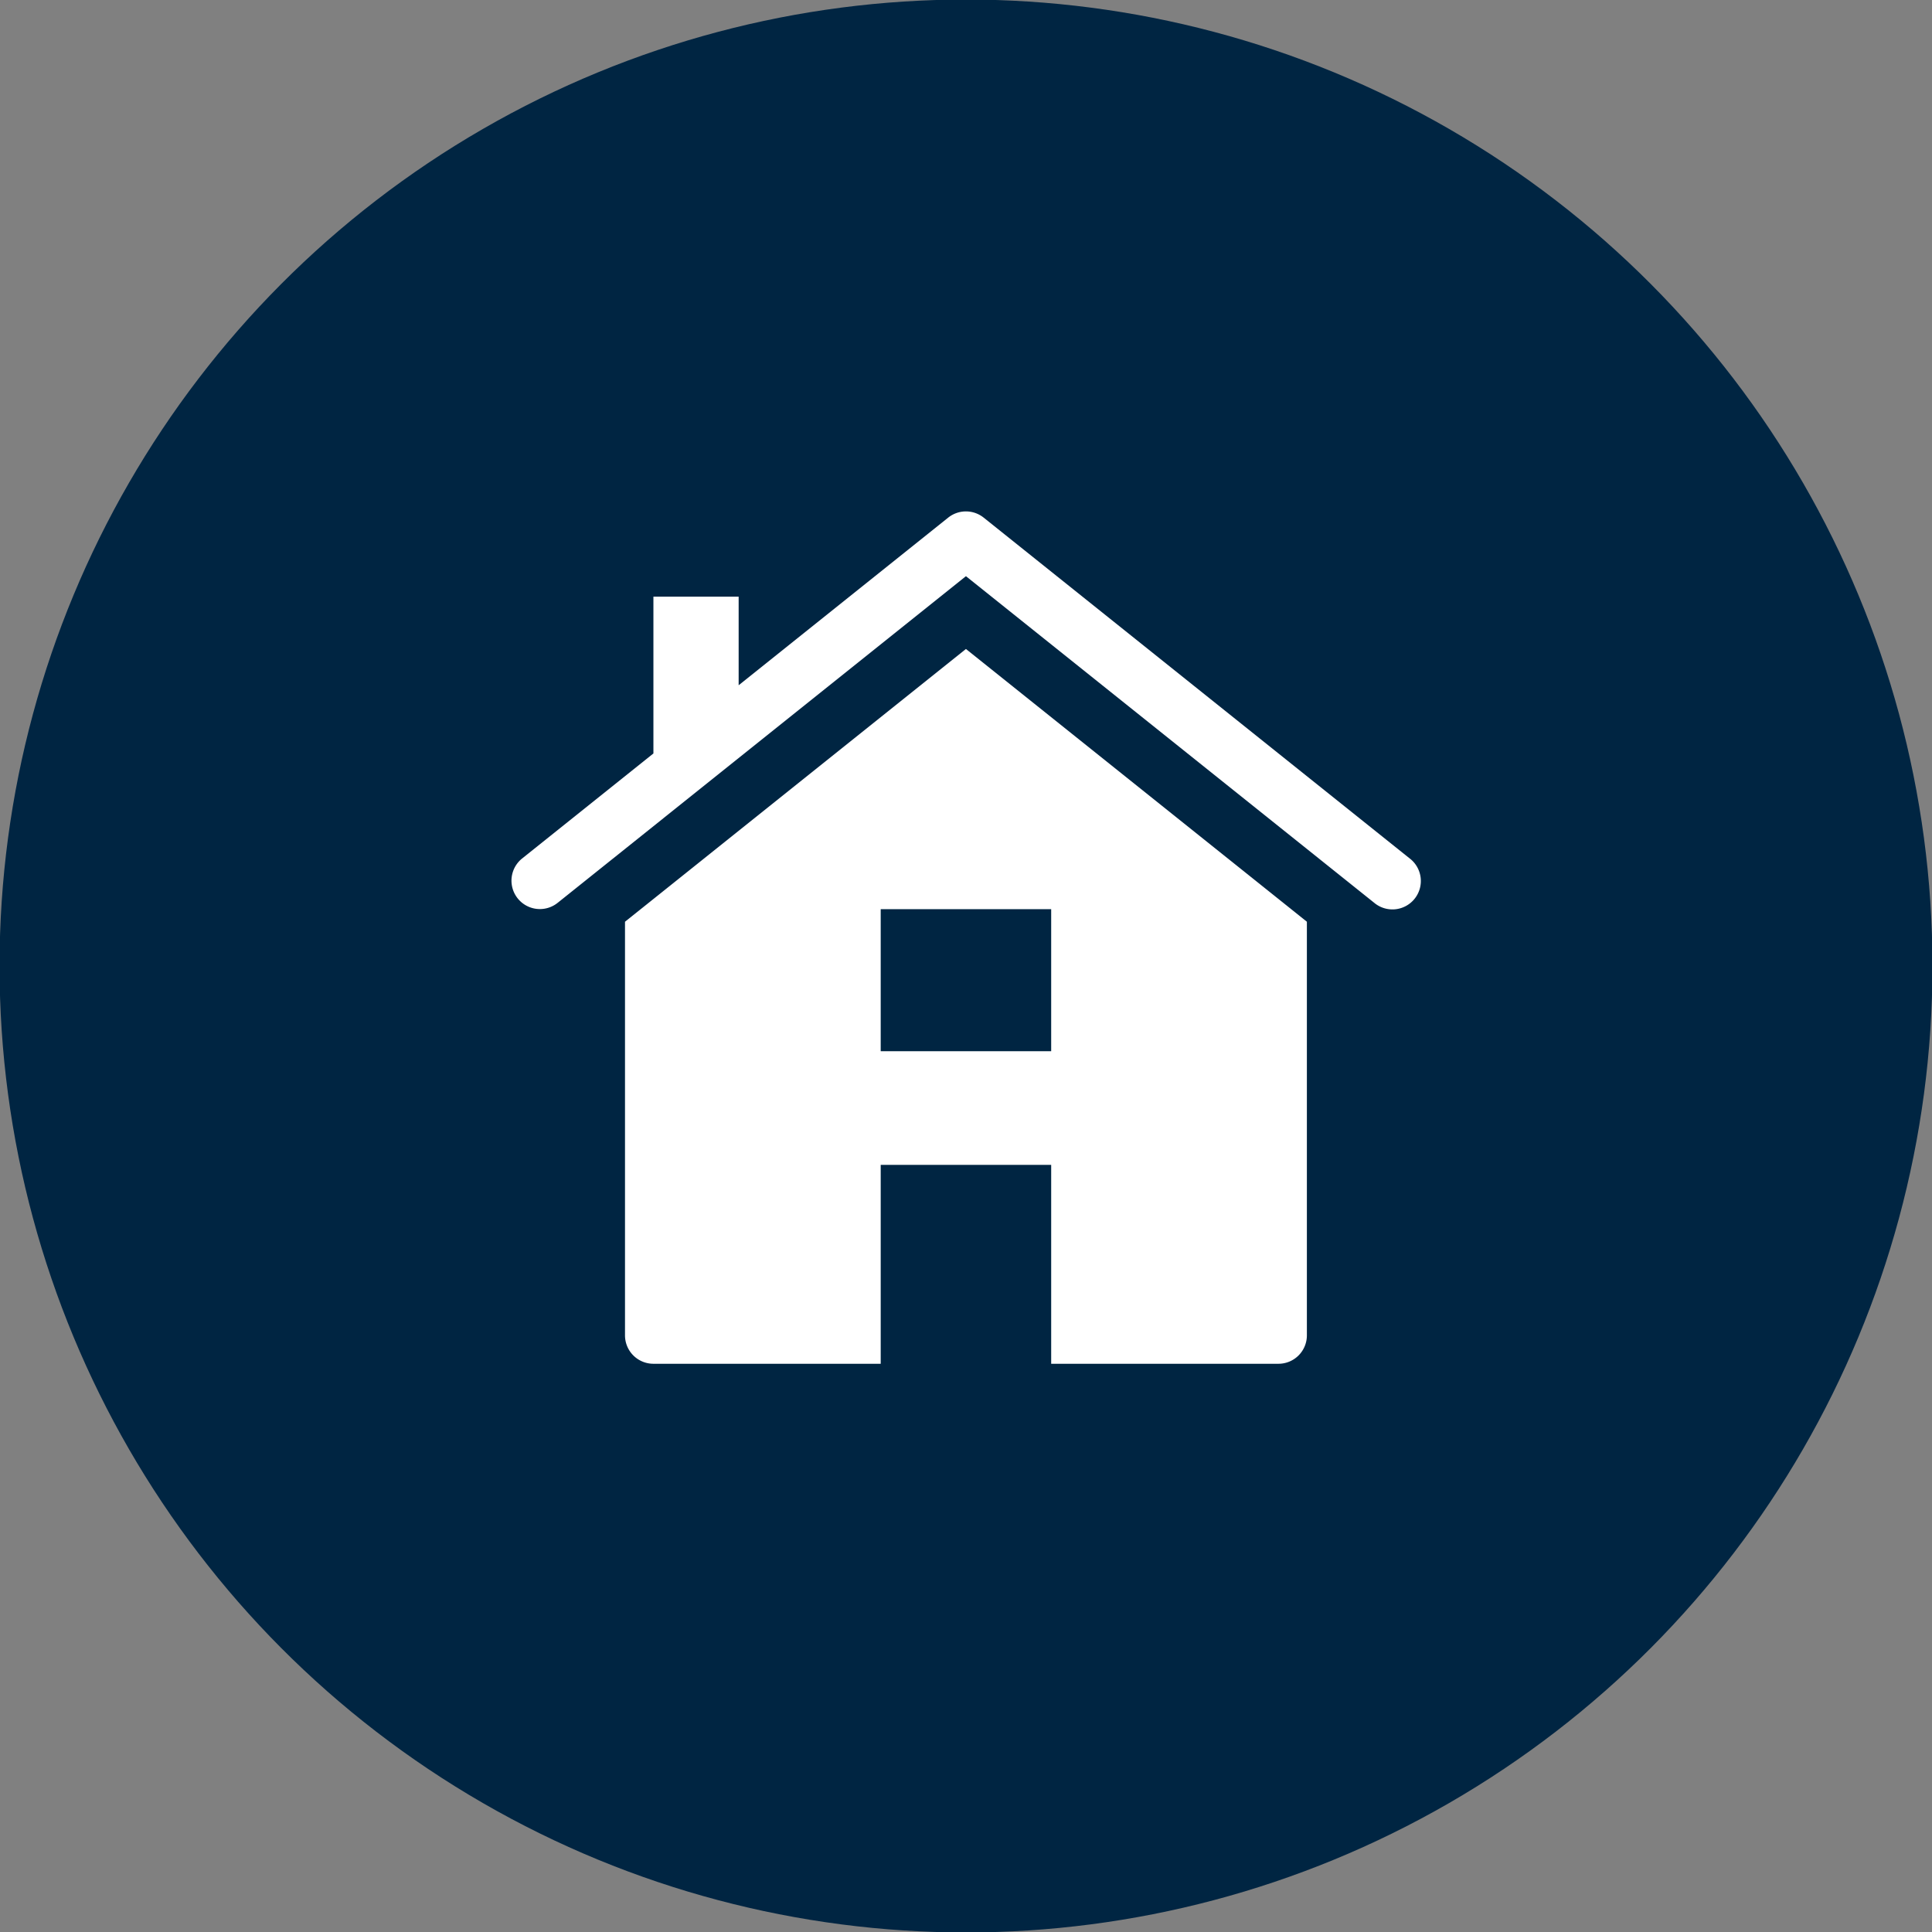 <svg id="Ebene_1" data-name="Ebene 1" xmlns="http://www.w3.org/2000/svg" width="68" height="68" viewBox="0 0 68 68"><rect x="0" y="0" width="68" height="68" fill="#808080" stroke="none"/><circle cx="34" cy="34" r="34.016" fill="#002542"/><path d="M33.998,22.842l-12,9.6V47a1,1,0,0,0,1,1h8V41h6v7h8a1,1,0,0,0,1-1V32.442Zm3,14.158h-6V32h6Z" fill="#fff"/><path d="M49.622,30.219l-15-12a1,1,0,0,0-1.249,0l-7.375,5.9V21h-3v5.519l-4.625,3.7a1,1,0,0,0,1.249,1.562l14.376-11.501,14.375,11.5a1.0 1,0,1,0,1.25-1.561Z" fill="#fff"/></svg>